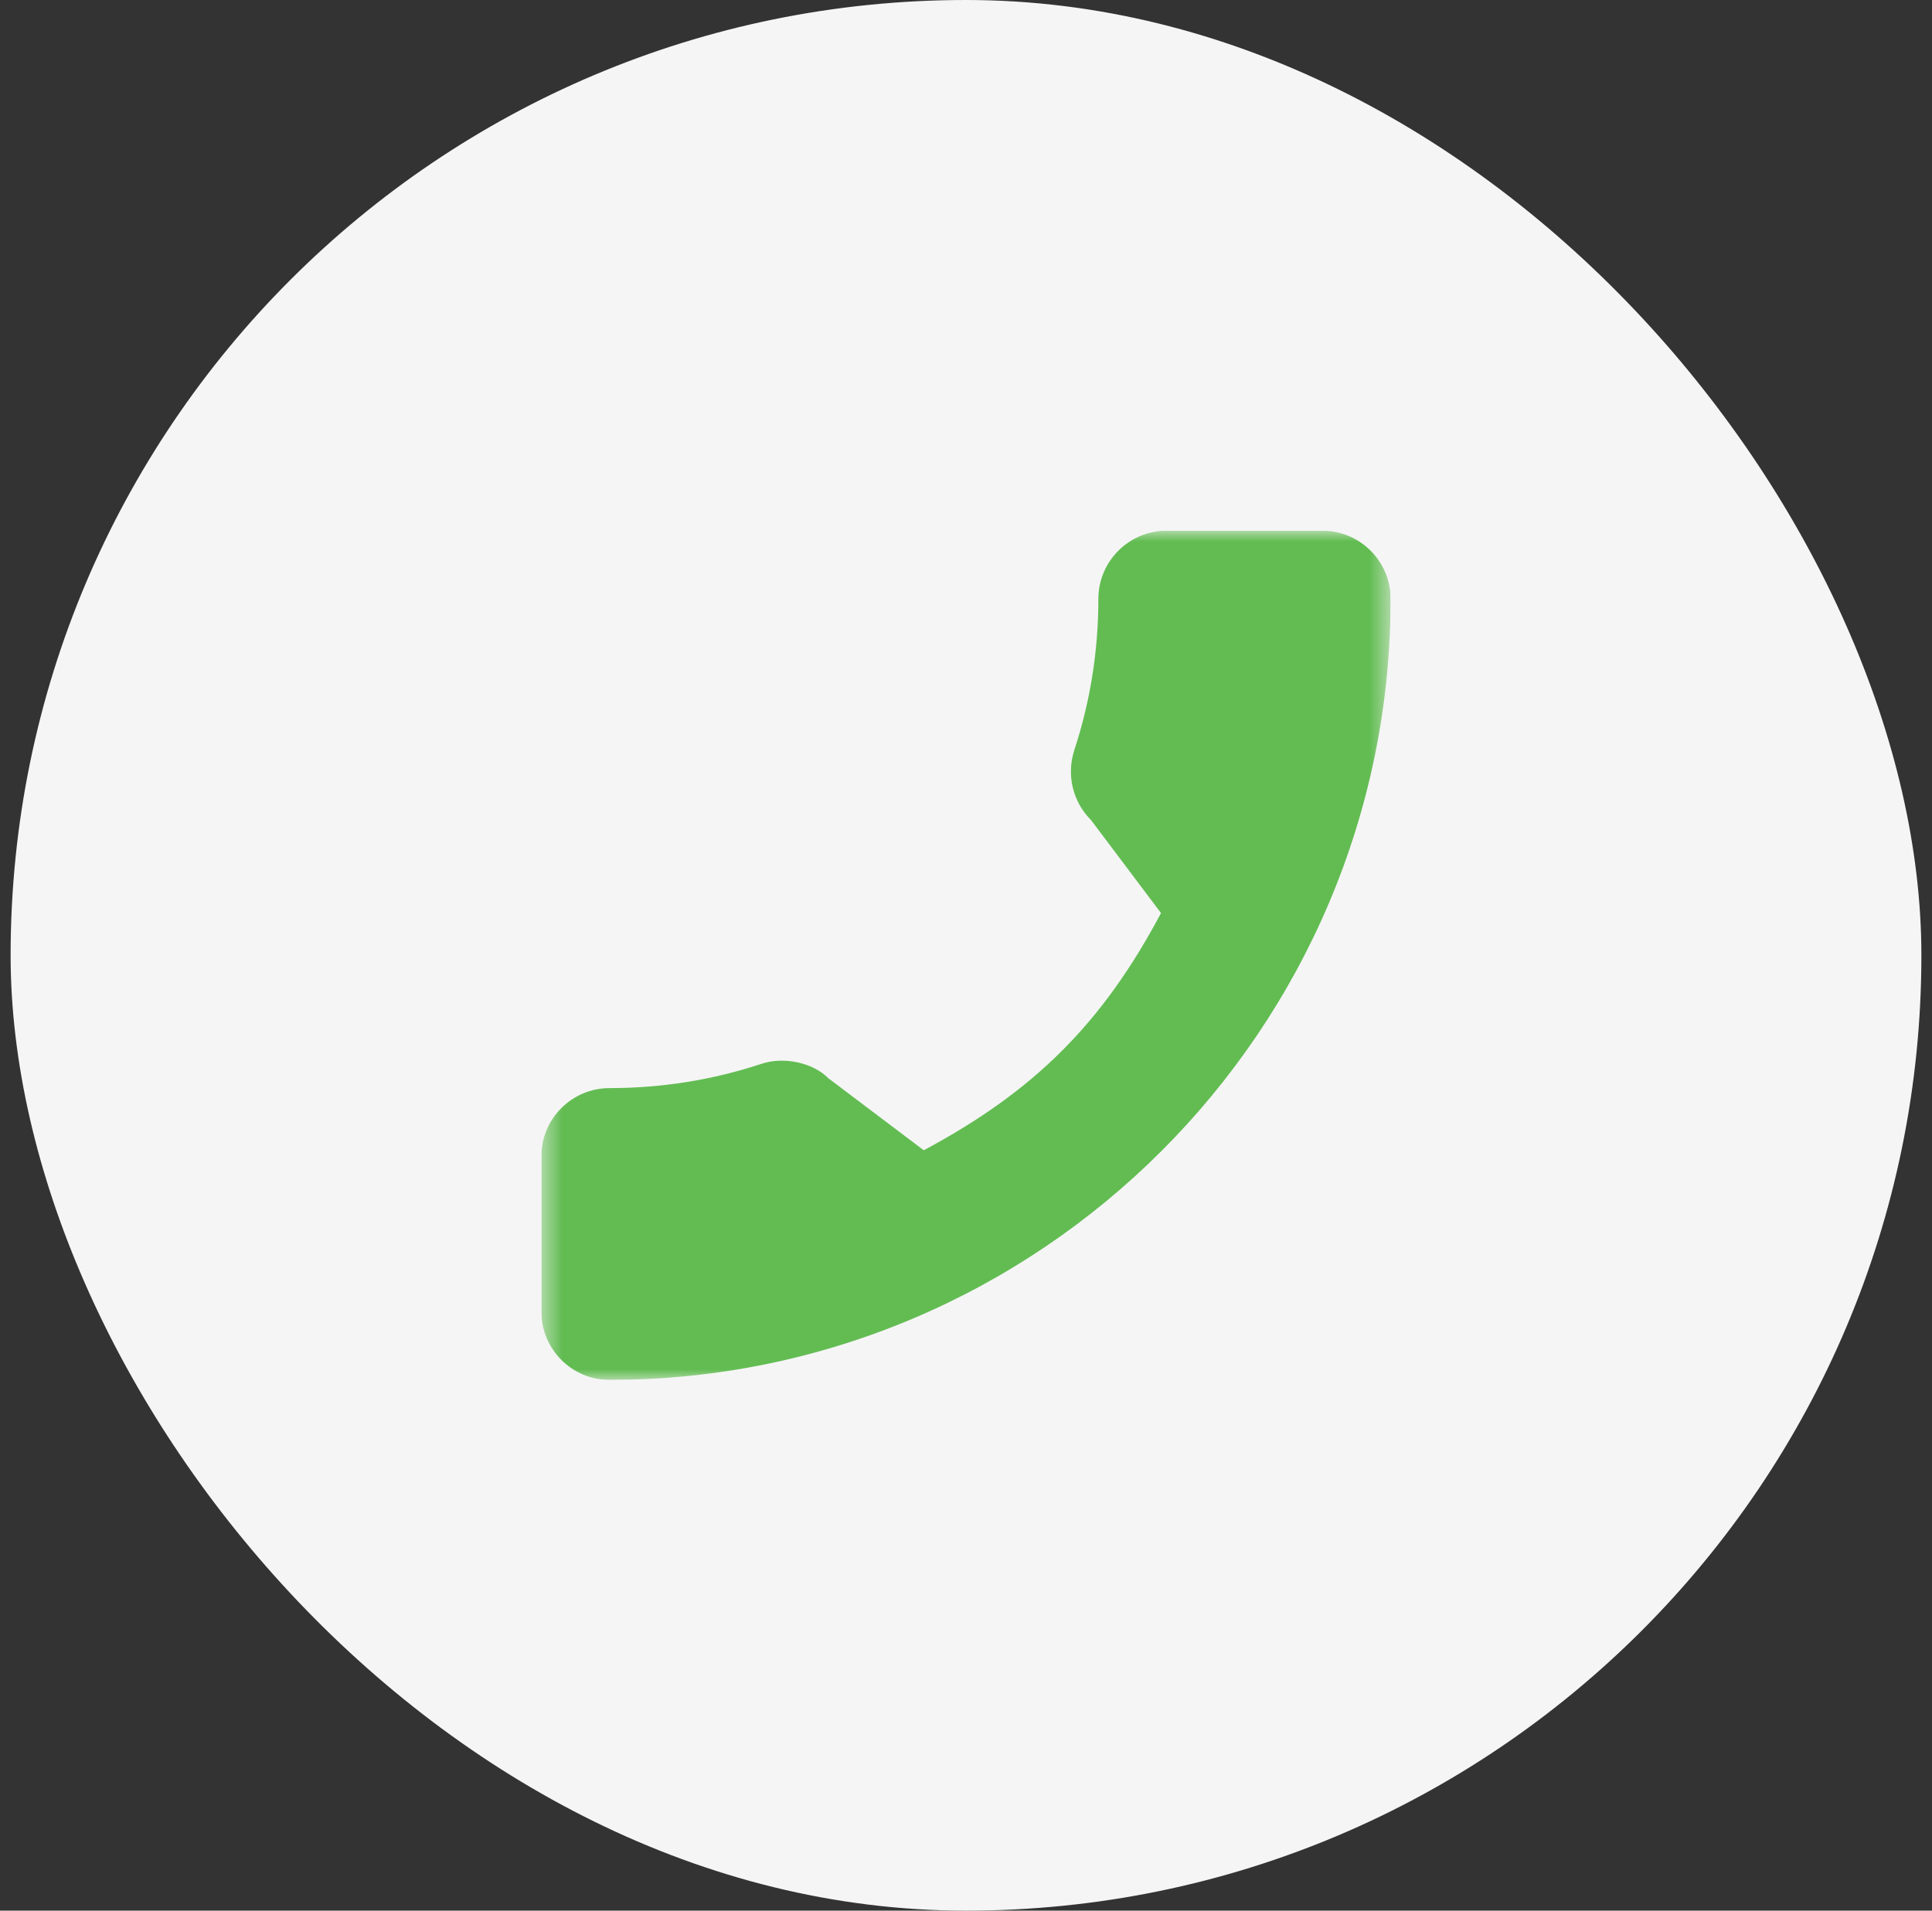 <svg width="91" height="90" viewBox="0 0 91 90" fill="none" xmlns="http://www.w3.org/2000/svg">
<rect x="0" y="0" width="91" height="90" fill="#333333" stroke="none"/>
<rect x="0.5" width="90" height="90" rx="45" fill="#F5F5F5"/>
<g clip-path="url(#clip0_129_1087)">
<mask id="mask0_129_1087" style="mask-type:luminance" maskUnits="userSpaceOnUse" x="25" y="25" width="41" height="40">
<path d="M25.5 25H65.5V65H25.5V25Z" fill="white"/>
</mask>
<g mask="url(#mask0_129_1087)">
<path d="M28.71 51.255C31.159 51.255 33.563 50.872 35.842 50.119C36.958 49.739 38.331 50.088 39.013 50.788L43.51 54.183C48.726 51.399 51.939 48.187 54.685 43.01L51.39 38.63C50.534 37.775 50.227 36.526 50.595 35.354C51.351 33.063 51.735 30.66 51.735 28.21C51.735 26.44 53.175 25 54.945 25H62.29C64.06 25 65.5 26.44 65.5 28.21C65.5 48.496 48.996 65 28.71 65C26.94 65 25.5 63.56 25.5 61.79V54.465C25.5 52.695 26.94 51.255 28.71 51.255Z" fill="#62BC52"/>
</g>
</g>
<defs>
<clipPath id="clip0_129_1087">
<rect width="40" height="40" fill="white" transform="translate(25.5 25)"/>
</clipPath>
</defs>
</svg>
